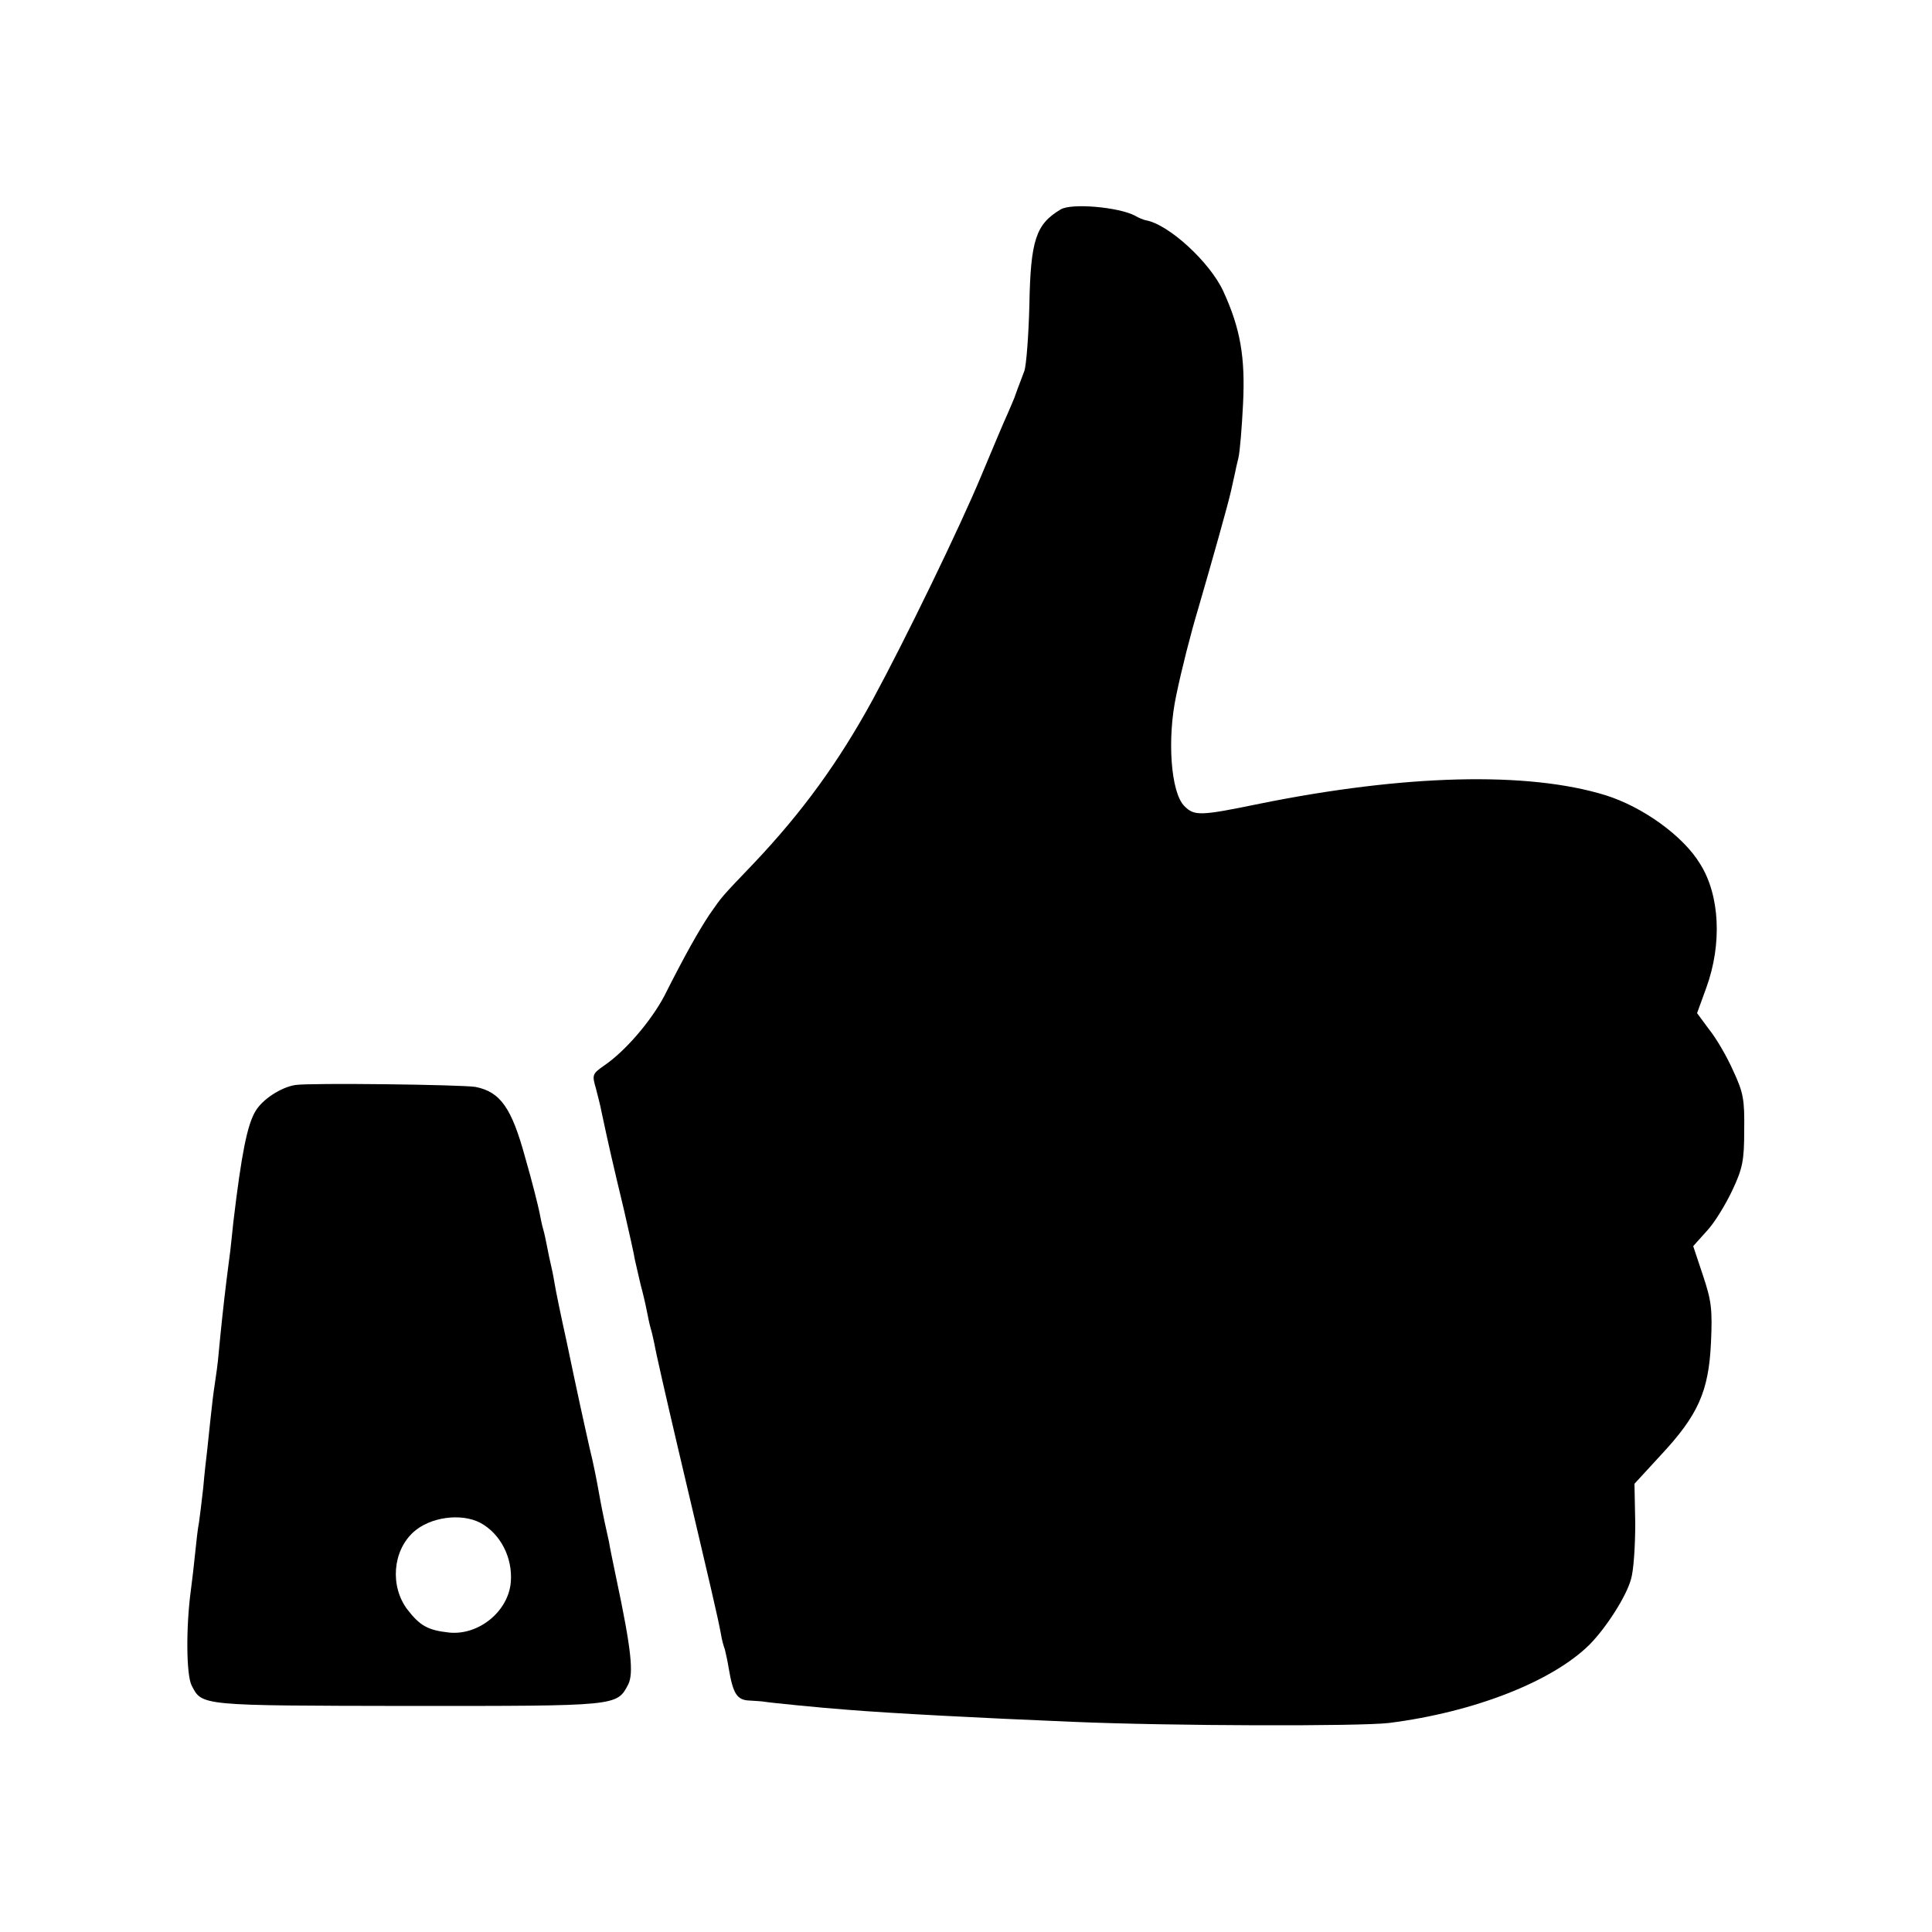 <?xml version="1.0" standalone="no"?>
<!DOCTYPE svg PUBLIC "-//W3C//DTD SVG 20010904//EN"
 "http://www.w3.org/TR/2001/REC-SVG-20010904/DTD/svg10.dtd">
<svg version="1.0" xmlns="http://www.w3.org/2000/svg"
 width="500pt" height="500pt" viewBox="0 0 500 500"
 preserveAspectRatio="xMidYMid meet">
<g transform="translate(0,500) scale(0.1,-0.1)"
fill="#000000" stroke="none">
<path d="M2745 4458 c-64 -38 -78 -79 -81 -248 -2 -79 -8 -156 -13 -170 -5
-14 -13 -34 -17 -45 -4 -11 -8 -22 -9 -25 -1 -3 -9 -21 -17 -40 -9 -19 -39
-91 -68 -160 -56 -135 -198 -427 -281 -580 -89 -163 -183 -292 -308 -424 -85
-89 -81 -84 -115 -133 -29 -44 -62 -102 -117 -211 -34 -64 -100 -142 -156
-180 -30 -21 -31 -24 -21 -58 5 -20 12 -46 14 -58 20 -94 30 -137 59 -258 13
-57 26 -114 28 -128 3 -14 10 -43 15 -65 6 -22 13 -52 16 -68 3 -15 7 -35 10
-45 3 -9 7 -28 10 -42 2 -14 29 -133 60 -265 90 -382 103 -437 112 -485 2 -14
7 -31 10 -39 2 -8 7 -30 10 -49 11 -65 21 -82 54 -83 16 -1 33 -2 38 -3 9 -2
148 -16 217 -21 112 -9 338 -21 580 -31 256 -11 744 -12 820 -3 220 28 422
107 519 203 44 45 95 125 107 169 7 23 11 88 11 145 l-2 102 68 74 c97 104
124 165 130 291 4 88 1 109 -21 175 l-25 75 35 39 c20 21 49 69 66 105 27 57
31 78 31 156 1 80 -2 97 -29 155 -16 36 -44 84 -62 106 l-31 42 24 66 c41 113
35 239 -16 320 -44 73 -149 148 -245 178 -201 62 -519 54 -895 -22 -155 -32
-169 -32 -195 -6 -35 35 -45 174 -21 286 14 68 38 162 57 225 36 124 77 269
85 305 4 19 9 40 10 45 1 6 5 24 9 40 4 17 9 80 12 140 6 121 -7 195 -51 291
-35 76 -142 174 -201 184 -5 1 -18 6 -28 12 -42 22 -164 33 -192 16z"/>
<path d="M764 2192 c-37 -6 -85 -37 -103 -68 -21 -35 -36 -109 -57 -286 -2
-21 -6 -55 -8 -75 -3 -21 -7 -56 -10 -78 -7 -56 -15 -132 -20 -186 -2 -25 -7
-61 -10 -80 -3 -18 -8 -59 -11 -89 -3 -30 -7 -68 -9 -85 -2 -16 -7 -59 -10
-95 -4 -36 -9 -76 -11 -90 -3 -14 -7 -50 -10 -80 -3 -30 -8 -73 -11 -95 -13
-96 -12 -220 2 -247 27 -53 21 -52 560 -53 545 0 540 -1 570 56 14 29 8 90
-31 274 -8 39 -17 81 -19 95 -3 14 -8 36 -11 50 -3 14 -10 48 -15 77 -5 28
-15 80 -24 115 -8 35 -19 86 -25 113 -6 28 -22 102 -35 165 -14 63 -28 131
-31 150 -3 19 -8 42 -10 50 -2 8 -6 27 -9 43 -3 15 -7 35 -10 45 -3 9 -7 30
-10 45 -3 15 -19 80 -37 142 -35 128 -64 169 -128 182 -35 6 -429 11 -467 5z
m479 -1133 c52 -28 84 -90 79 -153 -6 -76 -83 -139 -160 -131 -54 6 -75 17
-108 60 -45 60 -38 151 16 200 43 39 123 50 173 24z"/>
</g>
</svg>
